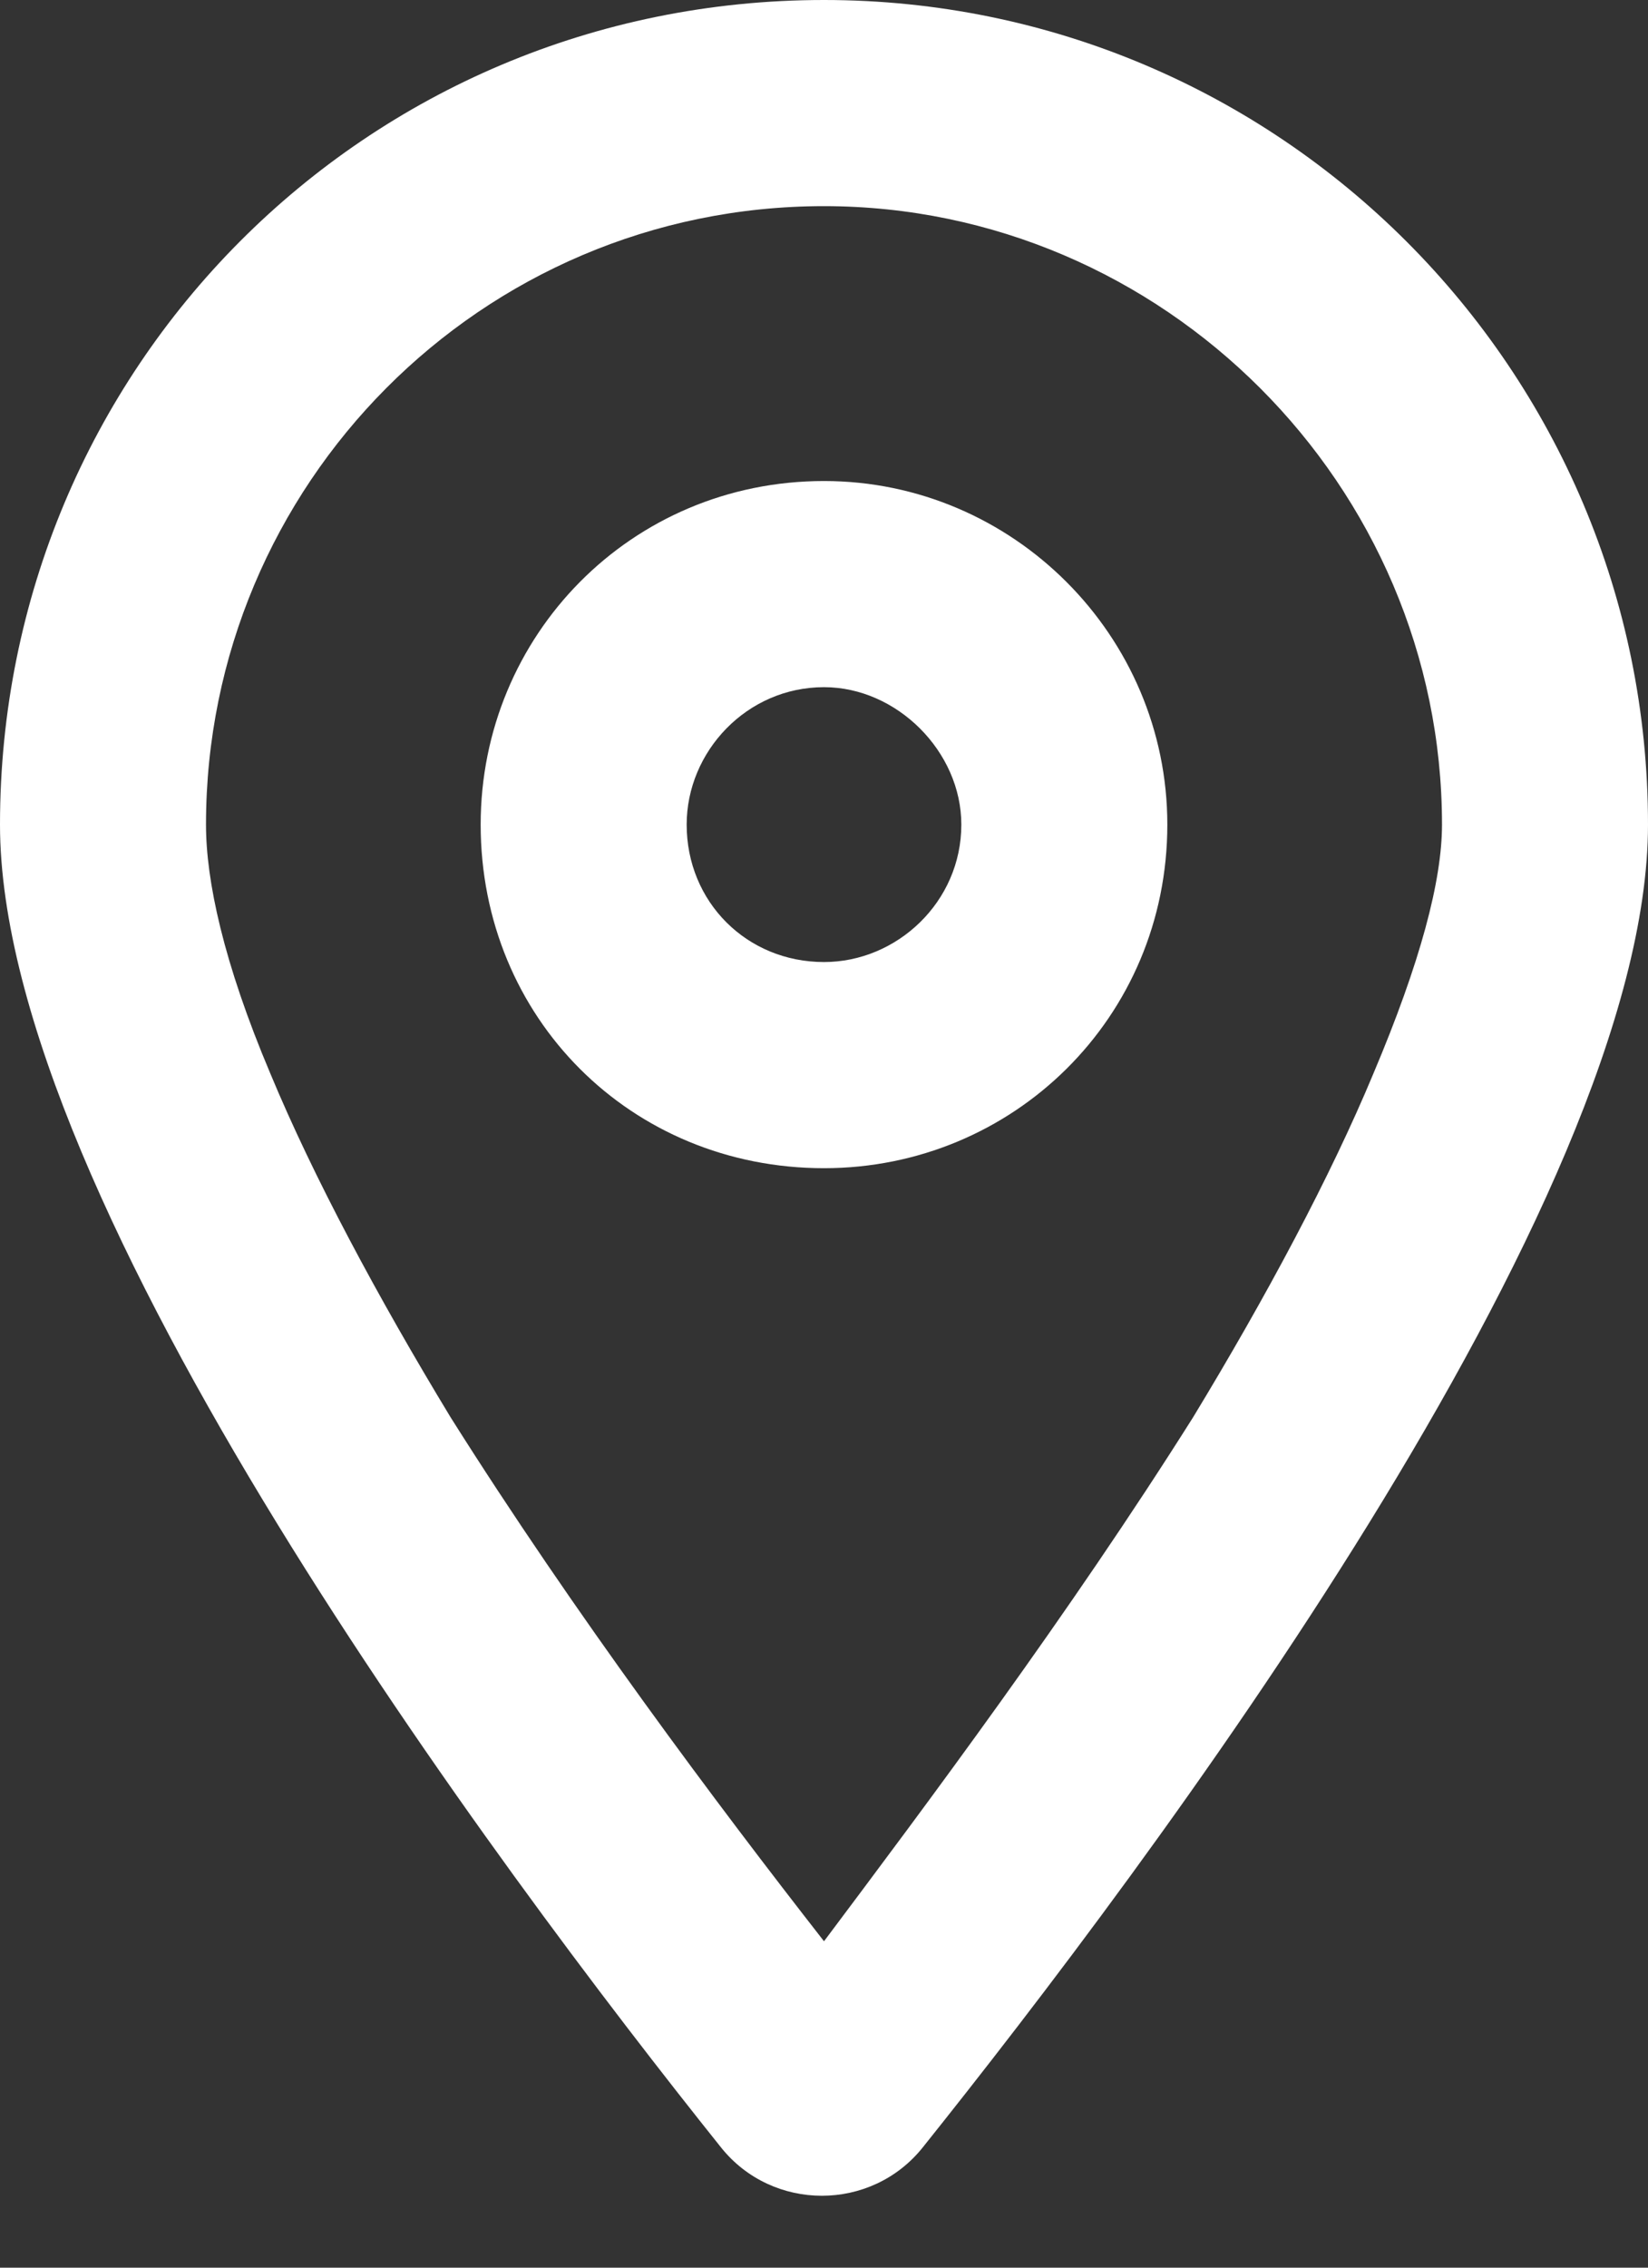<svg width="24" height="33" viewBox="0 0 24 33" fill="none" xmlns="http://www.w3.org/2000/svg">
<rect x="0" y="0" width="24" height="33" fill="#333333" stroke="none"/>
<path d="M17 12C17 14.812 14.75 17 12 17C9.188 17 7 14.812 7 12C7 9.25 9.188 7 12 7C14.75 7 17 9.25 17 12ZM12 10C10.875 10 10 10.938 10 12C10 13.125 10.875 14 12 14C13.062 14 14 13.125 14 12C14 10.938 13.062 10 12 10ZM24 12C24 17.5 16.688 27.188 13.438 31.25C12.688 32.188 11.25 32.188 10.5 31.25C7.25 27.188 0 17.5 0 12C0 5.375 5.312 0 12 0C18.625 0 24 5.375 24 12ZM12 3C7 3 3 7.062 3 12C3 12.812 3.25 14 3.938 15.625C4.562 17.125 5.5 18.875 6.562 20.625C8.375 23.5 10.438 26.25 12 28.25C13.5 26.25 15.562 23.5 17.375 20.625C18.438 18.875 19.375 17.125 20 15.625C20.688 14 21 12.812 21 12C21 7.062 16.938 3 12 3Z" fill="white"/>
</svg>
